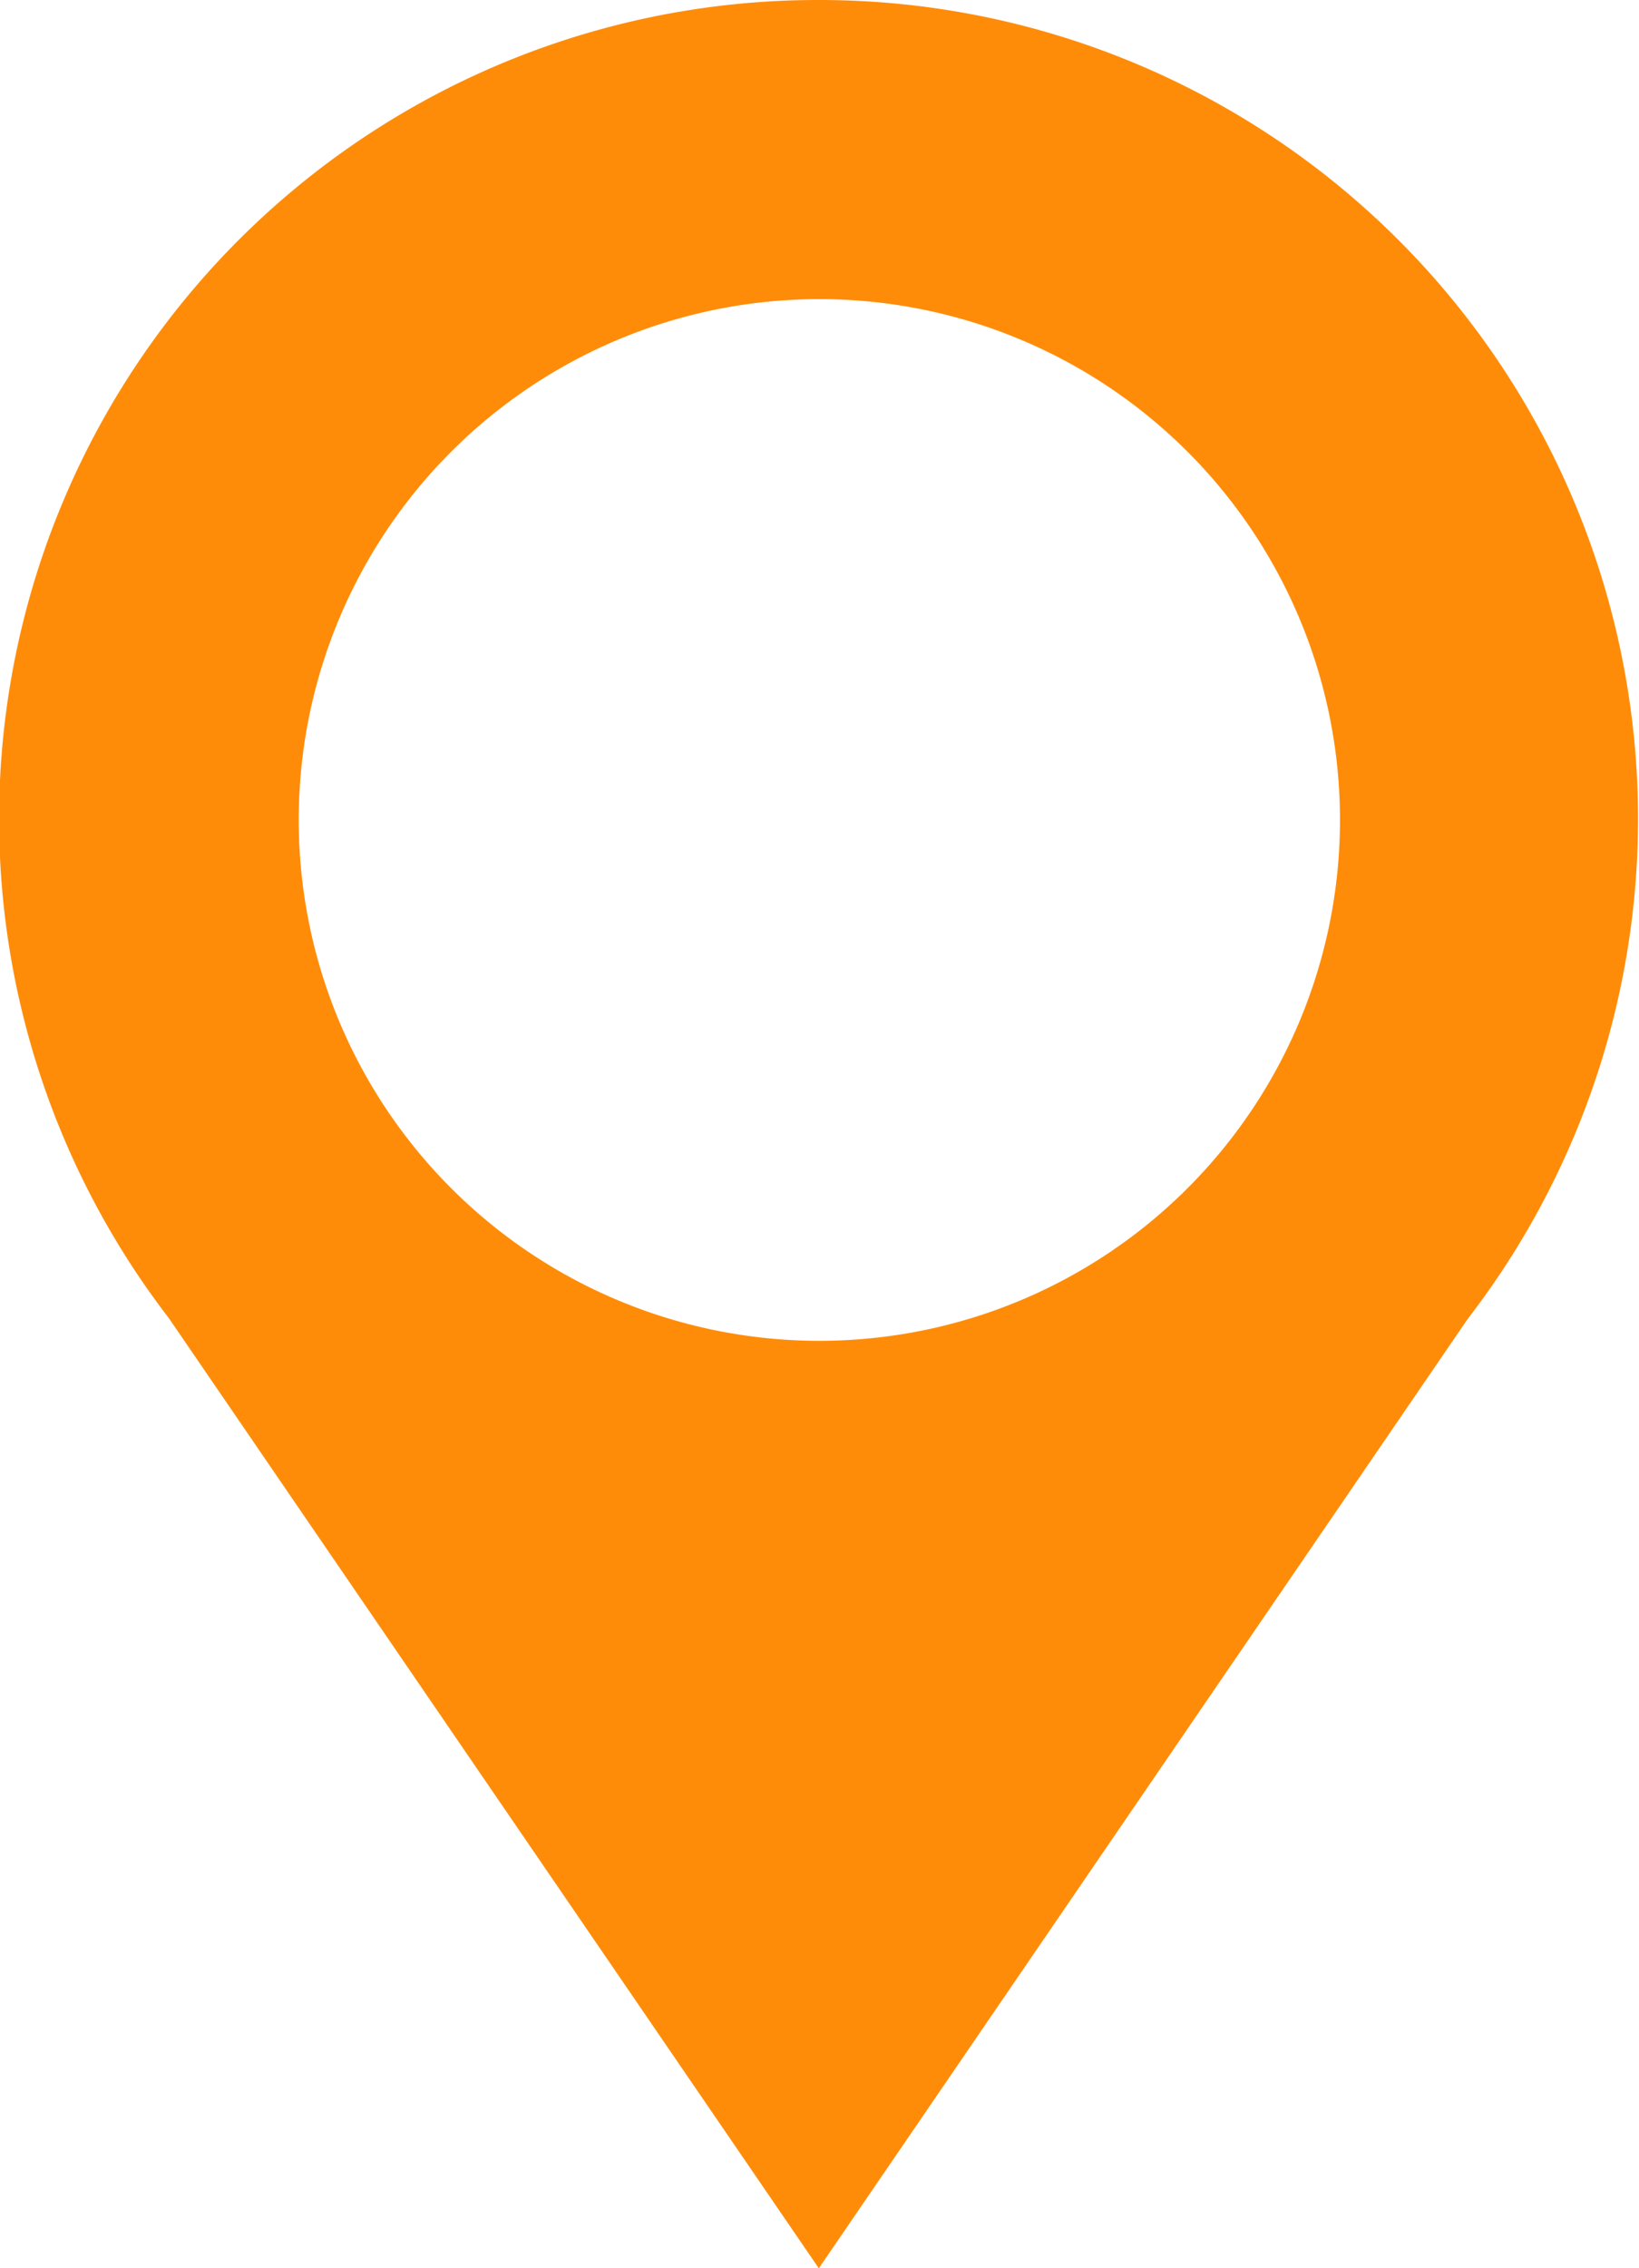<svg id="Modo_de_isolamento" data-name="Modo de isolamento" xmlns="http://www.w3.org/2000/svg" viewBox="0 0 58.87 81.44"><path d="M39.38,405.78A29.4,29.4,0,0,0,16,453.1l23.35,34.12,23.31-34.09a29.4,29.4,0,0,0-23.31-47.35Zm0,48.14a18.7,18.7,0,1,1,18.69-18.7A18.7,18.7,0,0,1,39.38,453.92Z" transform="translate(-9.94 -405.78)" style="fill:#ff8c09"/></svg>